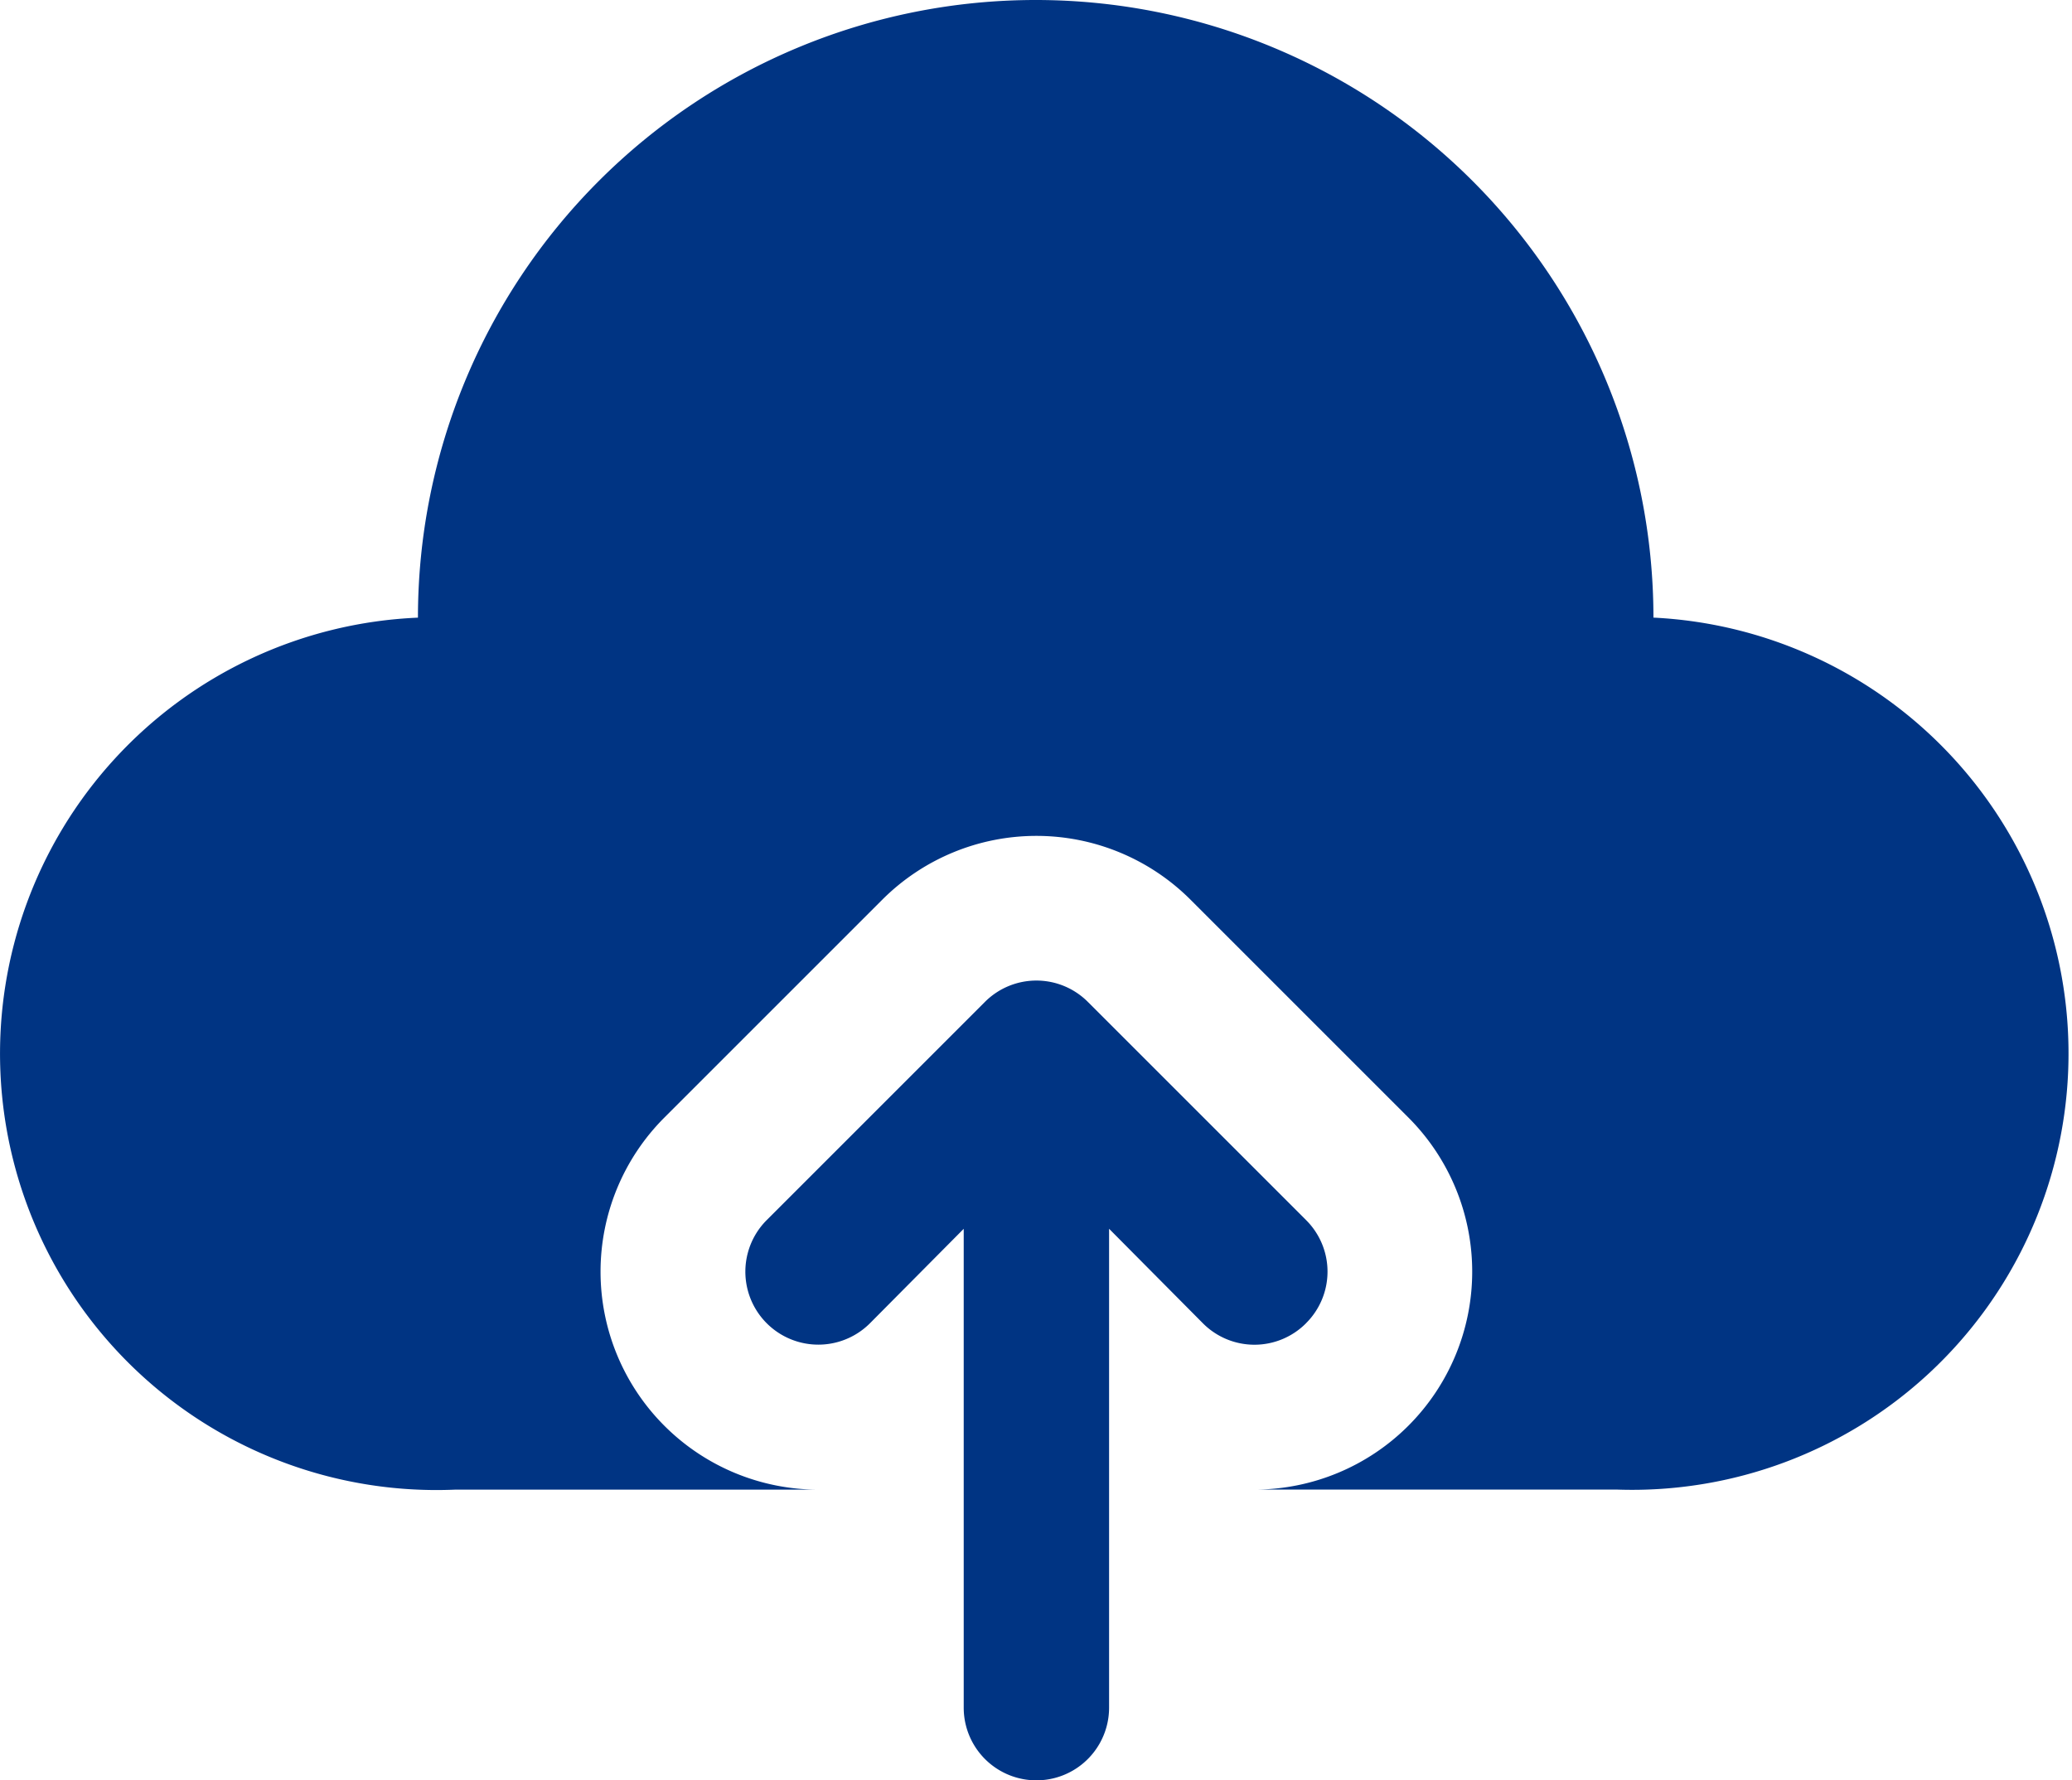 <svg xmlns="http://www.w3.org/2000/svg" width="44.043" height="37.848" viewBox="0 0 44.043 37.848">
  <g id="Group_26829" data-name="Group 26829" transform="translate(-39.739 -3.5)">
    <g id="Layer_2" data-name="Layer 2" transform="translate(39.739 3.5)">
      <path id="Path_82146" data-name="Path 82146" d="M23.913,24.279a1.545,1.545,0,0,0,0-2.194l-4.634-4.634a1.545,1.545,0,0,0-2.194,0L12.45,22.086a1.551,1.551,0,0,0,2.194,2.194l1.993-2.008v10.18a1.545,1.545,0,0,0,3.09,0V22.271l1.993,2.008a1.545,1.545,0,0,0,2.194,0Z" transform="translate(3.848 3.852)" fill="#003483"/>
      <path id="Path_82147" data-name="Path 82147" d="M36.885,16.631a13.131,13.131,0,1,0-26.262,0,9.277,9.277,0,0,0,.788,18.538h7.724a4.634,4.634,0,0,1-3.275-7.909l4.634-4.634a4.634,4.634,0,0,1,6.55,0l4.634,4.634A4.634,4.634,0,0,1,28.4,35.168h7.724a9.277,9.277,0,0,0,.757-18.538Z" transform="translate(-1.739 -3.5)" fill="#003483"/>
    </g>
  </g>
</svg>

